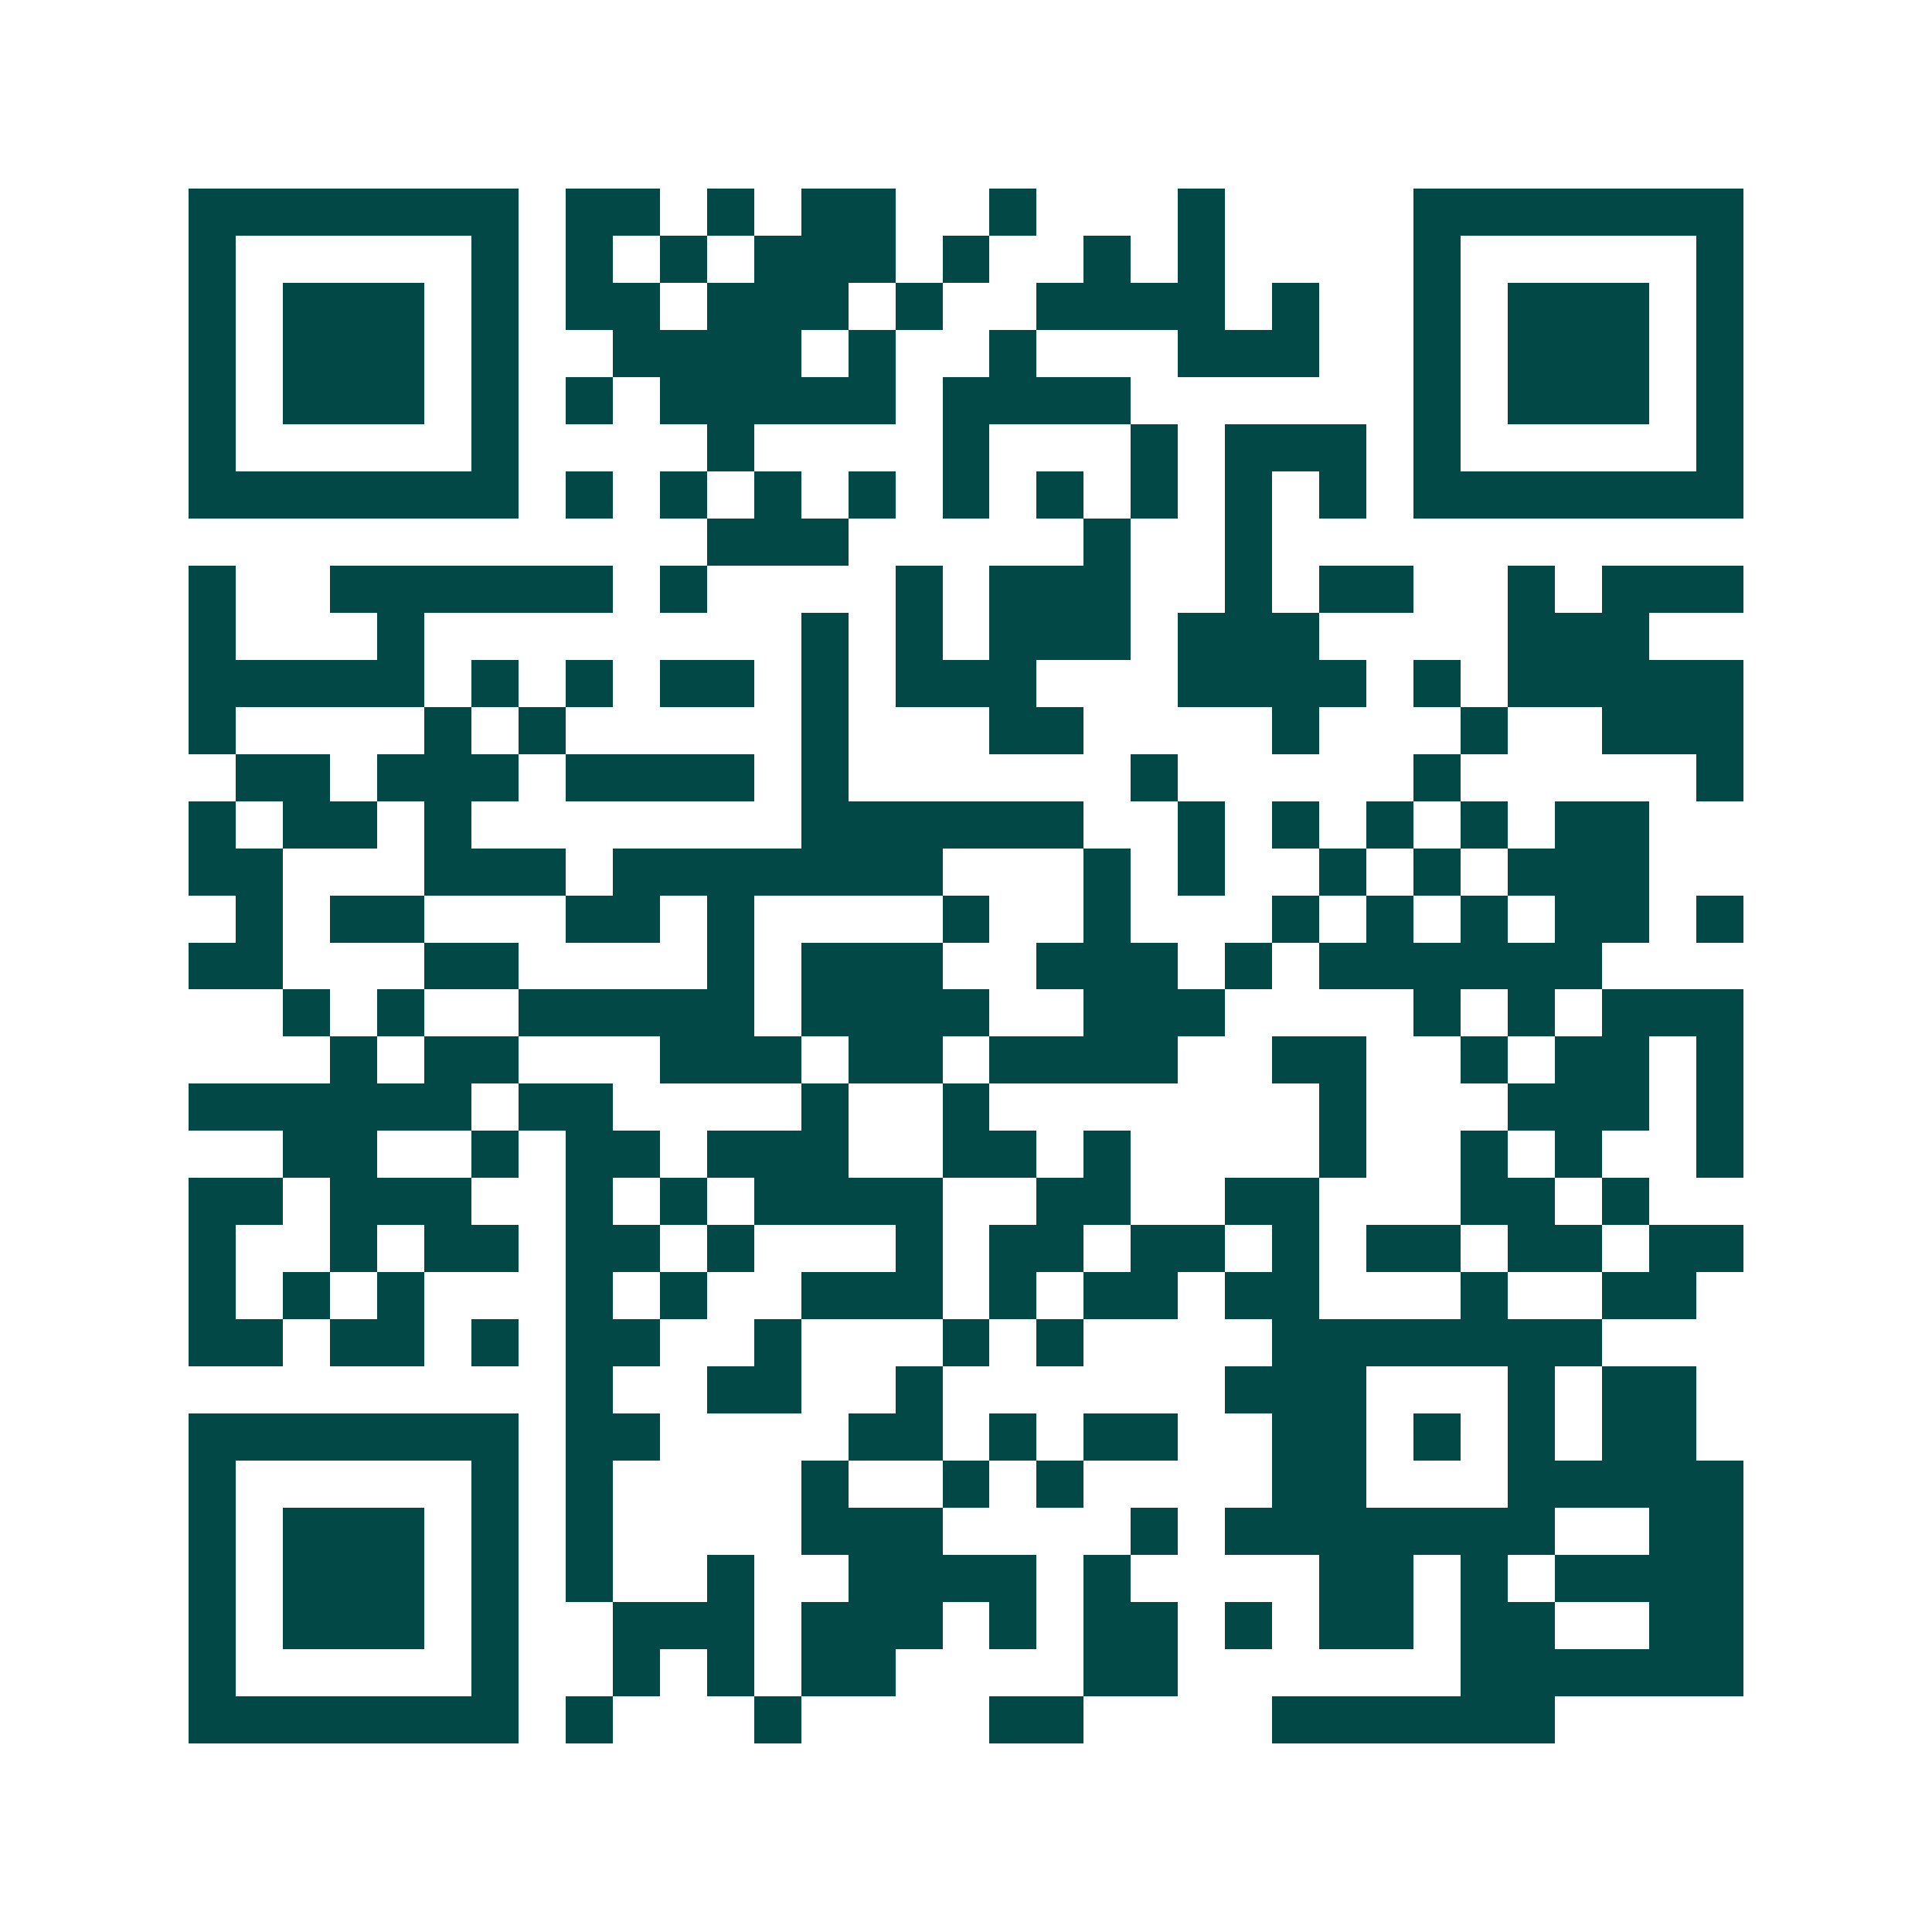 <svg xmlns="http://www.w3.org/2000/svg" width="200" height="200" viewBox="0 0 41 41" shape-rendering="crispEdges"><path fill="#ffffff" d="M0 0h41v41H0z"/><path stroke="#014847" d="M4 4.5h7m1 0h2m1 0h1m1 0h2m2 0h1m3 0h1m4 0h7M4 5.5h1m5 0h1m1 0h1m1 0h1m1 0h3m1 0h1m2 0h1m1 0h1m4 0h1m5 0h1M4 6.5h1m1 0h3m1 0h1m1 0h2m1 0h3m1 0h1m2 0h4m1 0h1m2 0h1m1 0h3m1 0h1M4 7.5h1m1 0h3m1 0h1m2 0h4m1 0h1m2 0h1m3 0h3m2 0h1m1 0h3m1 0h1M4 8.5h1m1 0h3m1 0h1m1 0h1m1 0h5m1 0h4m6 0h1m1 0h3m1 0h1M4 9.5h1m5 0h1m4 0h1m4 0h1m3 0h1m1 0h3m1 0h1m5 0h1M4 10.5h7m1 0h1m1 0h1m1 0h1m1 0h1m1 0h1m1 0h1m1 0h1m1 0h1m1 0h1m1 0h7M15 11.5h3m5 0h1m2 0h1M4 12.5h1m2 0h6m1 0h1m4 0h1m1 0h3m2 0h1m1 0h2m2 0h1m1 0h3M4 13.5h1m3 0h1m8 0h1m1 0h1m1 0h3m1 0h3m4 0h3M4 14.5h5m1 0h1m1 0h1m1 0h2m1 0h1m1 0h3m3 0h4m1 0h1m1 0h5M4 15.5h1m4 0h1m1 0h1m5 0h1m3 0h2m4 0h1m3 0h1m2 0h3M5 16.5h2m1 0h3m1 0h4m1 0h1m6 0h1m5 0h1m5 0h1M4 17.5h1m1 0h2m1 0h1m7 0h6m2 0h1m1 0h1m1 0h1m1 0h1m1 0h2M4 18.5h2m3 0h3m1 0h7m3 0h1m1 0h1m2 0h1m1 0h1m1 0h3M5 19.5h1m1 0h2m3 0h2m1 0h1m4 0h1m2 0h1m3 0h1m1 0h1m1 0h1m1 0h2m1 0h1M4 20.5h2m3 0h2m4 0h1m1 0h3m2 0h3m1 0h1m1 0h6M6 21.5h1m1 0h1m2 0h5m1 0h4m2 0h3m4 0h1m1 0h1m1 0h3M7 22.5h1m1 0h2m3 0h3m1 0h2m1 0h4m2 0h2m2 0h1m1 0h2m1 0h1M4 23.5h6m1 0h2m4 0h1m2 0h1m7 0h1m3 0h3m1 0h1M6 24.5h2m2 0h1m1 0h2m1 0h3m2 0h2m1 0h1m4 0h1m2 0h1m1 0h1m2 0h1M4 25.5h2m1 0h3m2 0h1m1 0h1m1 0h4m2 0h2m2 0h2m3 0h2m1 0h1M4 26.5h1m2 0h1m1 0h2m1 0h2m1 0h1m3 0h1m1 0h2m1 0h2m1 0h1m1 0h2m1 0h2m1 0h2M4 27.5h1m1 0h1m1 0h1m3 0h1m1 0h1m2 0h3m1 0h1m1 0h2m1 0h2m3 0h1m2 0h2M4 28.5h2m1 0h2m1 0h1m1 0h2m2 0h1m3 0h1m1 0h1m4 0h7M12 29.5h1m2 0h2m2 0h1m6 0h3m3 0h1m1 0h2M4 30.5h7m1 0h2m4 0h2m1 0h1m1 0h2m2 0h2m1 0h1m1 0h1m1 0h2M4 31.5h1m5 0h1m1 0h1m4 0h1m2 0h1m1 0h1m4 0h2m3 0h5M4 32.5h1m1 0h3m1 0h1m1 0h1m4 0h3m4 0h1m1 0h7m2 0h2M4 33.5h1m1 0h3m1 0h1m1 0h1m2 0h1m2 0h4m1 0h1m4 0h2m1 0h1m1 0h4M4 34.5h1m1 0h3m1 0h1m2 0h3m1 0h3m1 0h1m1 0h2m1 0h1m1 0h2m1 0h2m2 0h2M4 35.5h1m5 0h1m2 0h1m1 0h1m1 0h2m4 0h2m6 0h6M4 36.5h7m1 0h1m3 0h1m4 0h2m4 0h6"/></svg>
